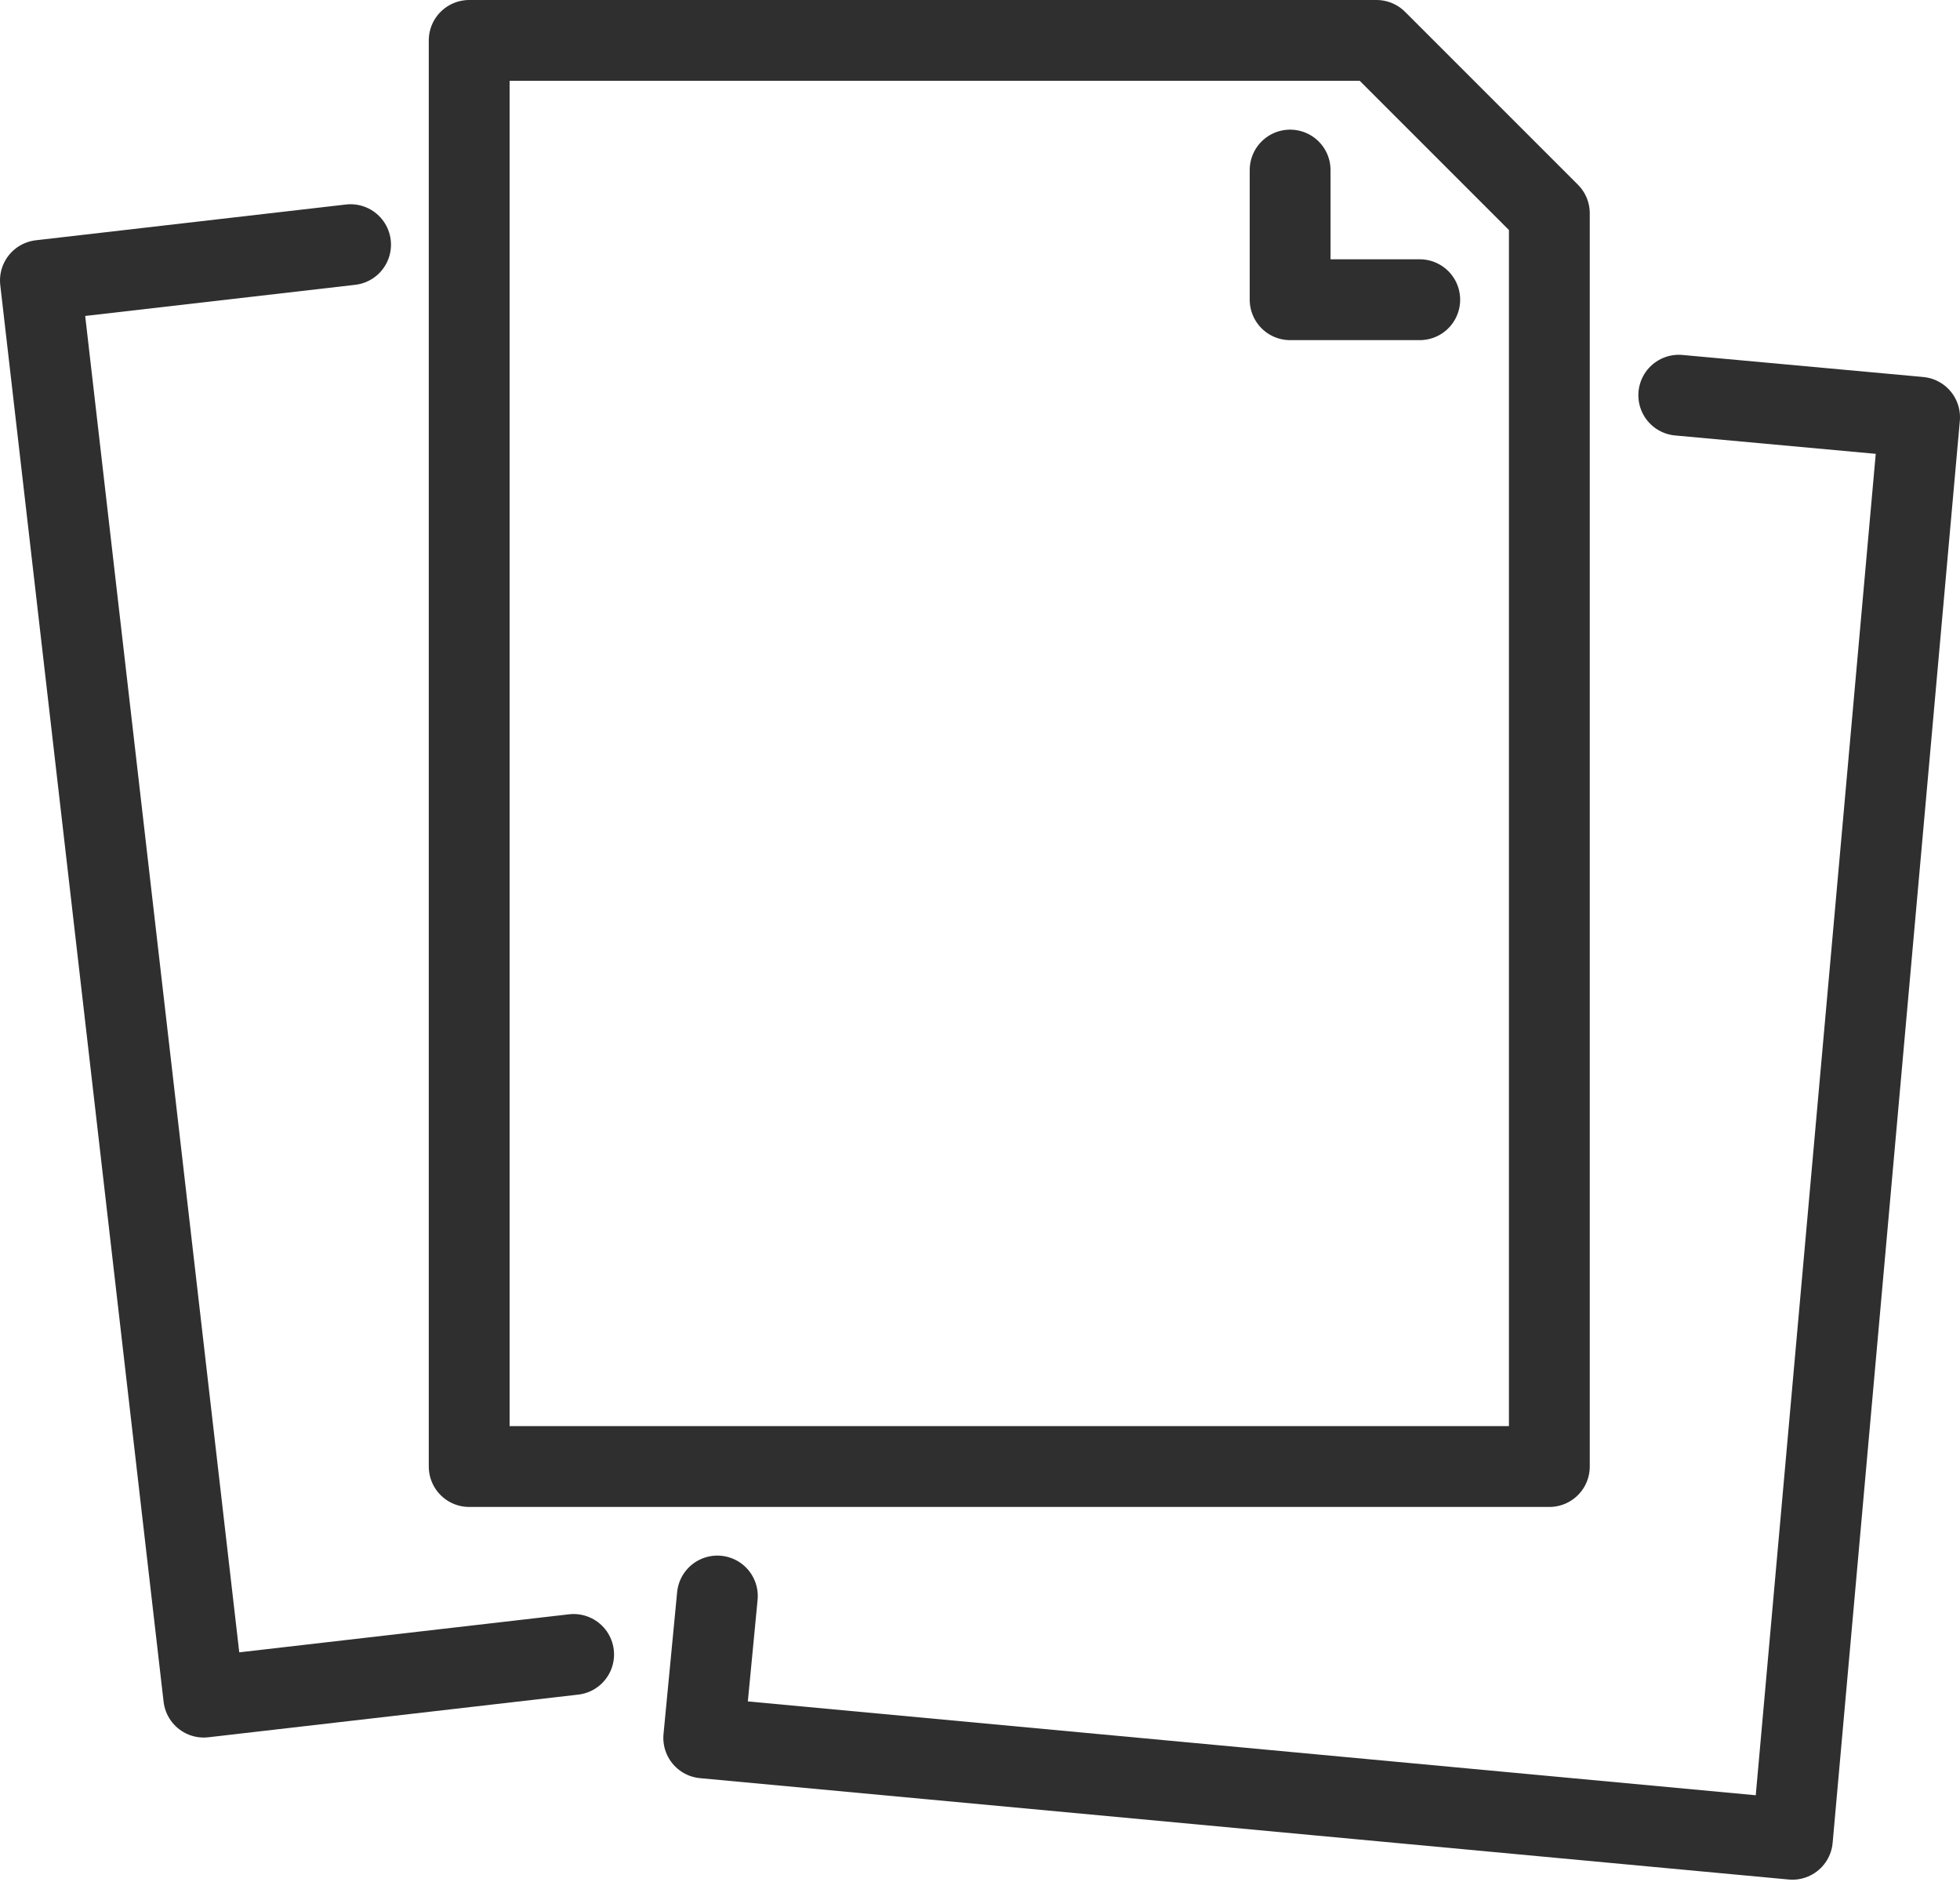 <svg width="97" height="94" viewBox="0 0 97 94" fill="none" xmlns="http://www.w3.org/2000/svg">
<path d="M76.677 72.564H23.22V2H68.122L76.677 10.553V72.564Z" stroke="#2F2F2F" stroke-width="4" stroke-linecap="round" stroke-linejoin="round"/>
<path d="M63.848 8.415V14.83H70.263" stroke="#2F2F2F" stroke-width="4" stroke-linecap="round" stroke-linejoin="round"/>
<path d="M28.389 81.863L10.083 83.974L2 13.876L17.35 12.106" stroke="#2F2F2F" stroke-width="4" stroke-linecap="round" stroke-linejoin="round"/>
<path d="M35.502 78.971L34.828 85.992L88.705 91.007L95 20.646L83.082 19.555" stroke="#2F2F2F" stroke-width="4" stroke-linecap="round" stroke-linejoin="round"/>
</svg>
